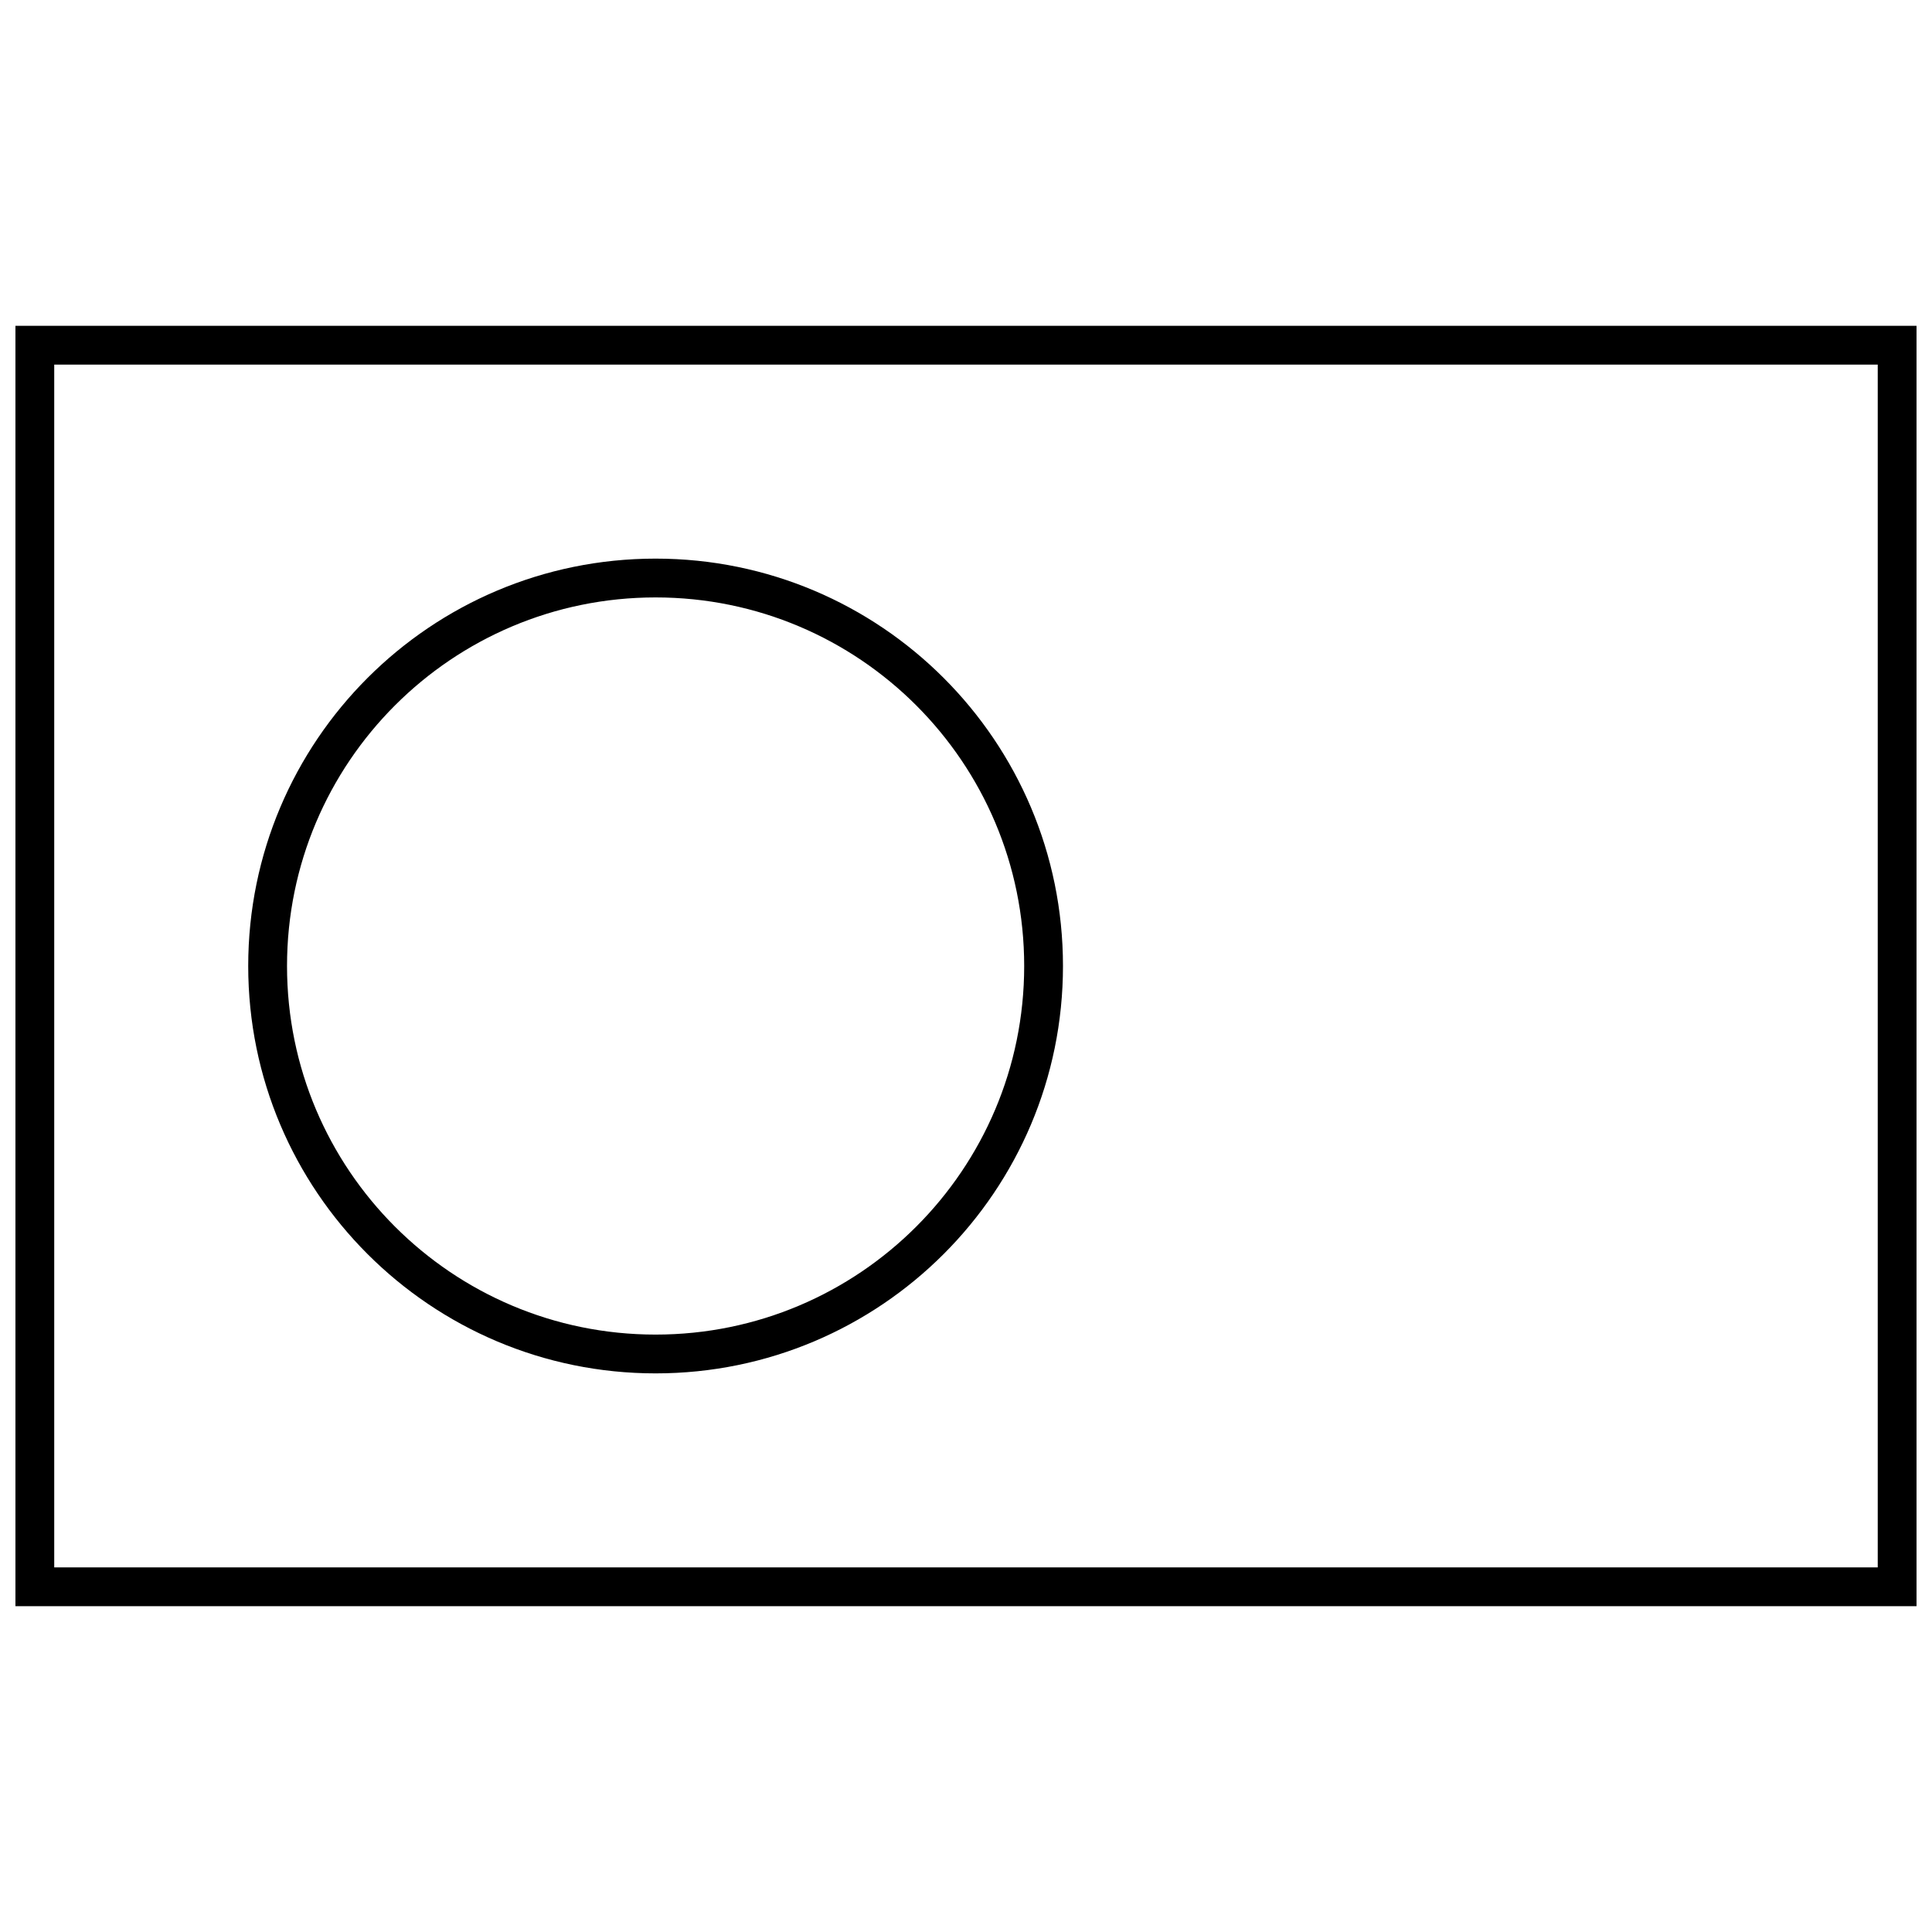 <?xml version="1.0" encoding="UTF-8"?>
<!-- Uploaded to: ICON Repo, www.iconrepo.com, Generator: ICON Repo Mixer Tools -->
<svg width="800px" height="800px" version="1.1" viewBox="144 144 512 512" xmlns="http://www.w3.org/2000/svg">
 <defs>
  <clipPath id="a">
   <path d="m148.09 230h503.81v340h-503.81z"/>
  </clipPath>
 </defs>
 <g clip-path="url(#a)">
  <path d="m651.9 230.35v339.3h-503.81v-339.3zm-493.53 10.281v318.74h483.25v-318.74z"/>
 </g>
 <path d="m317.74 507.96c-59.621 0-107.96-48.336-107.96-107.96 0-59.625 48.336-107.96 107.96-107.96 59.625 0 107.96 48.336 107.96 107.96 0 59.621-48.336 107.96-107.96 107.96zm0-10.281c53.949 0 97.68-43.73 97.68-97.676s-43.73-97.68-97.68-97.68c-53.945 0-97.676 43.734-97.676 97.68s43.73 97.676 97.676 97.676z"/>
</svg>